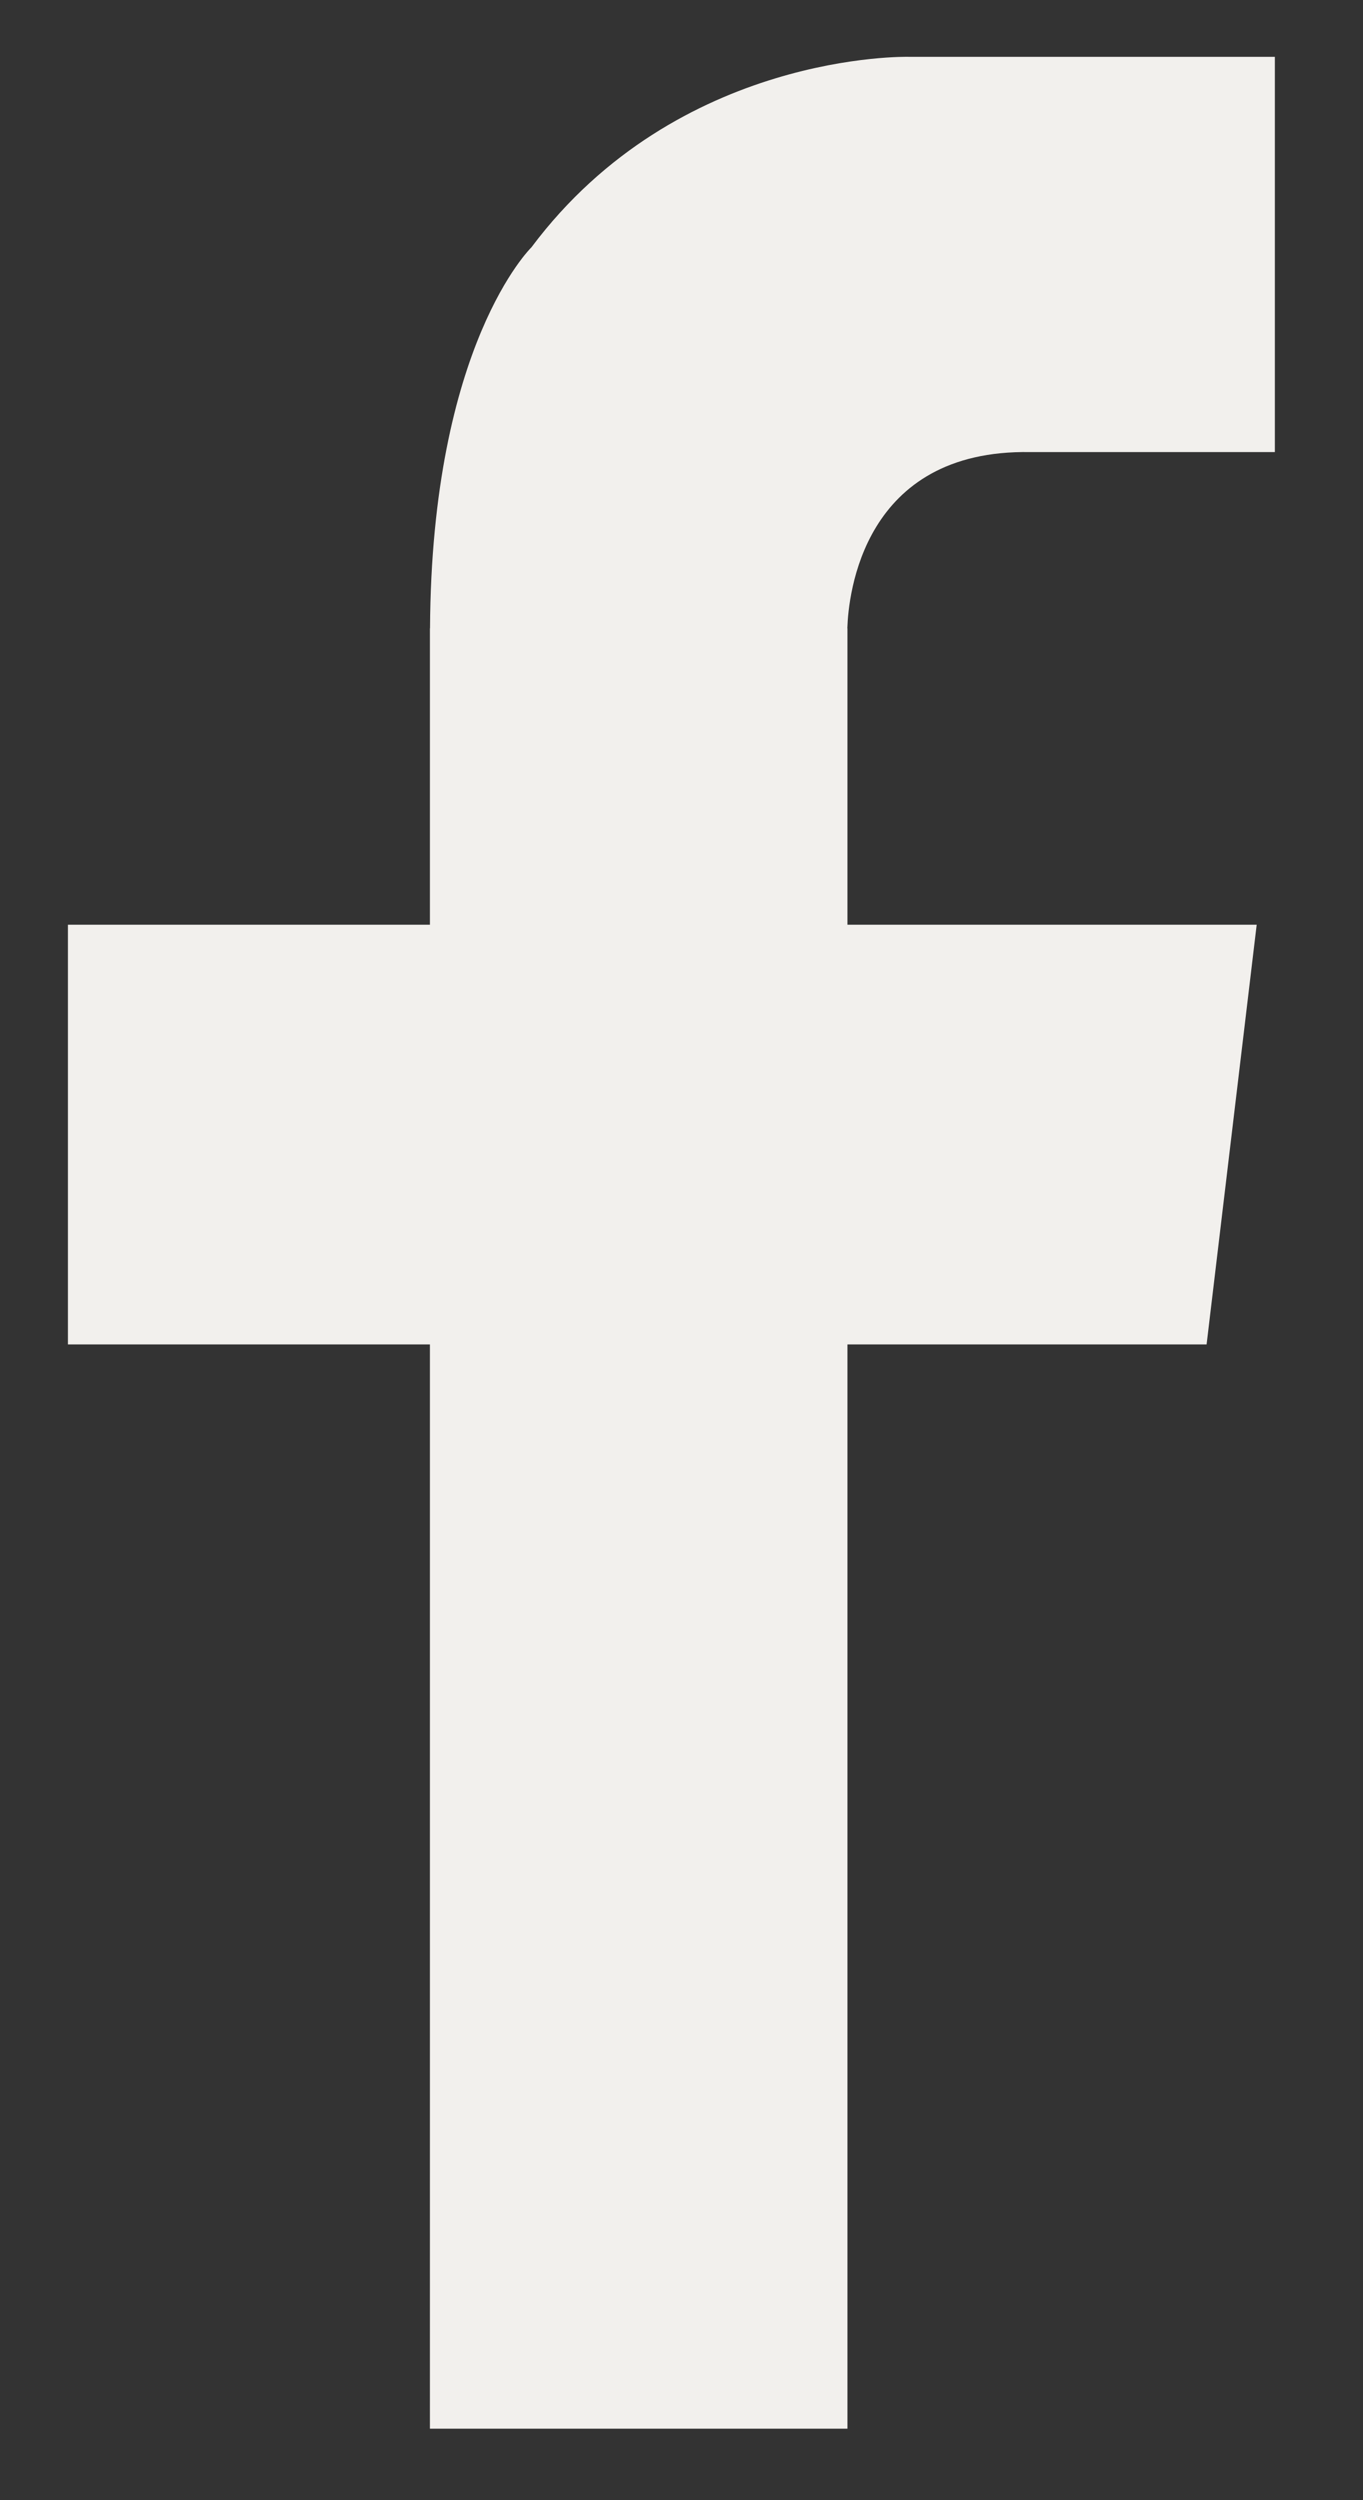 <?xml version="1.0" encoding="UTF-8" standalone="no"?>
<!DOCTYPE svg PUBLIC "-//W3C//DTD SVG 1.1//EN" "http://www.w3.org/Graphics/SVG/1.1/DTD/svg11.dtd">
<svg width="100%" height="100%" viewBox="0 0 12 22" version="1.1" xmlns="http://www.w3.org/2000/svg" xmlns:xlink="http://www.w3.org/1999/xlink" xml:space="preserve" xmlns:serif="http://www.serif.com/" style="fill-rule:evenodd;clip-rule:evenodd;stroke-linejoin:round;stroke-miterlimit:2;">
    <rect x="0" y="0" width="12" height="22" fill="#333333" stroke="none"/>
    <path d="M9.072,3.978L11.224,3.978L11.224,0.5L7.999,0.5C7.999,0.5 5.972,0.449 4.679,2.176C4.679,2.176 3.799,3.03 3.786,5.529L3.785,5.529L3.785,8.137L0.598,8.137L0.598,11.83L3.785,11.83L3.785,21.371L7.461,21.371L7.461,11.83L10.623,11.83L11.064,8.137L7.461,8.137L7.461,5.529L7.46,5.529C7.469,5.237 7.595,3.952 9.072,3.978Z" style="fill:rgb(242,240,237);fill-rule:nonzero;"/>
</svg>
